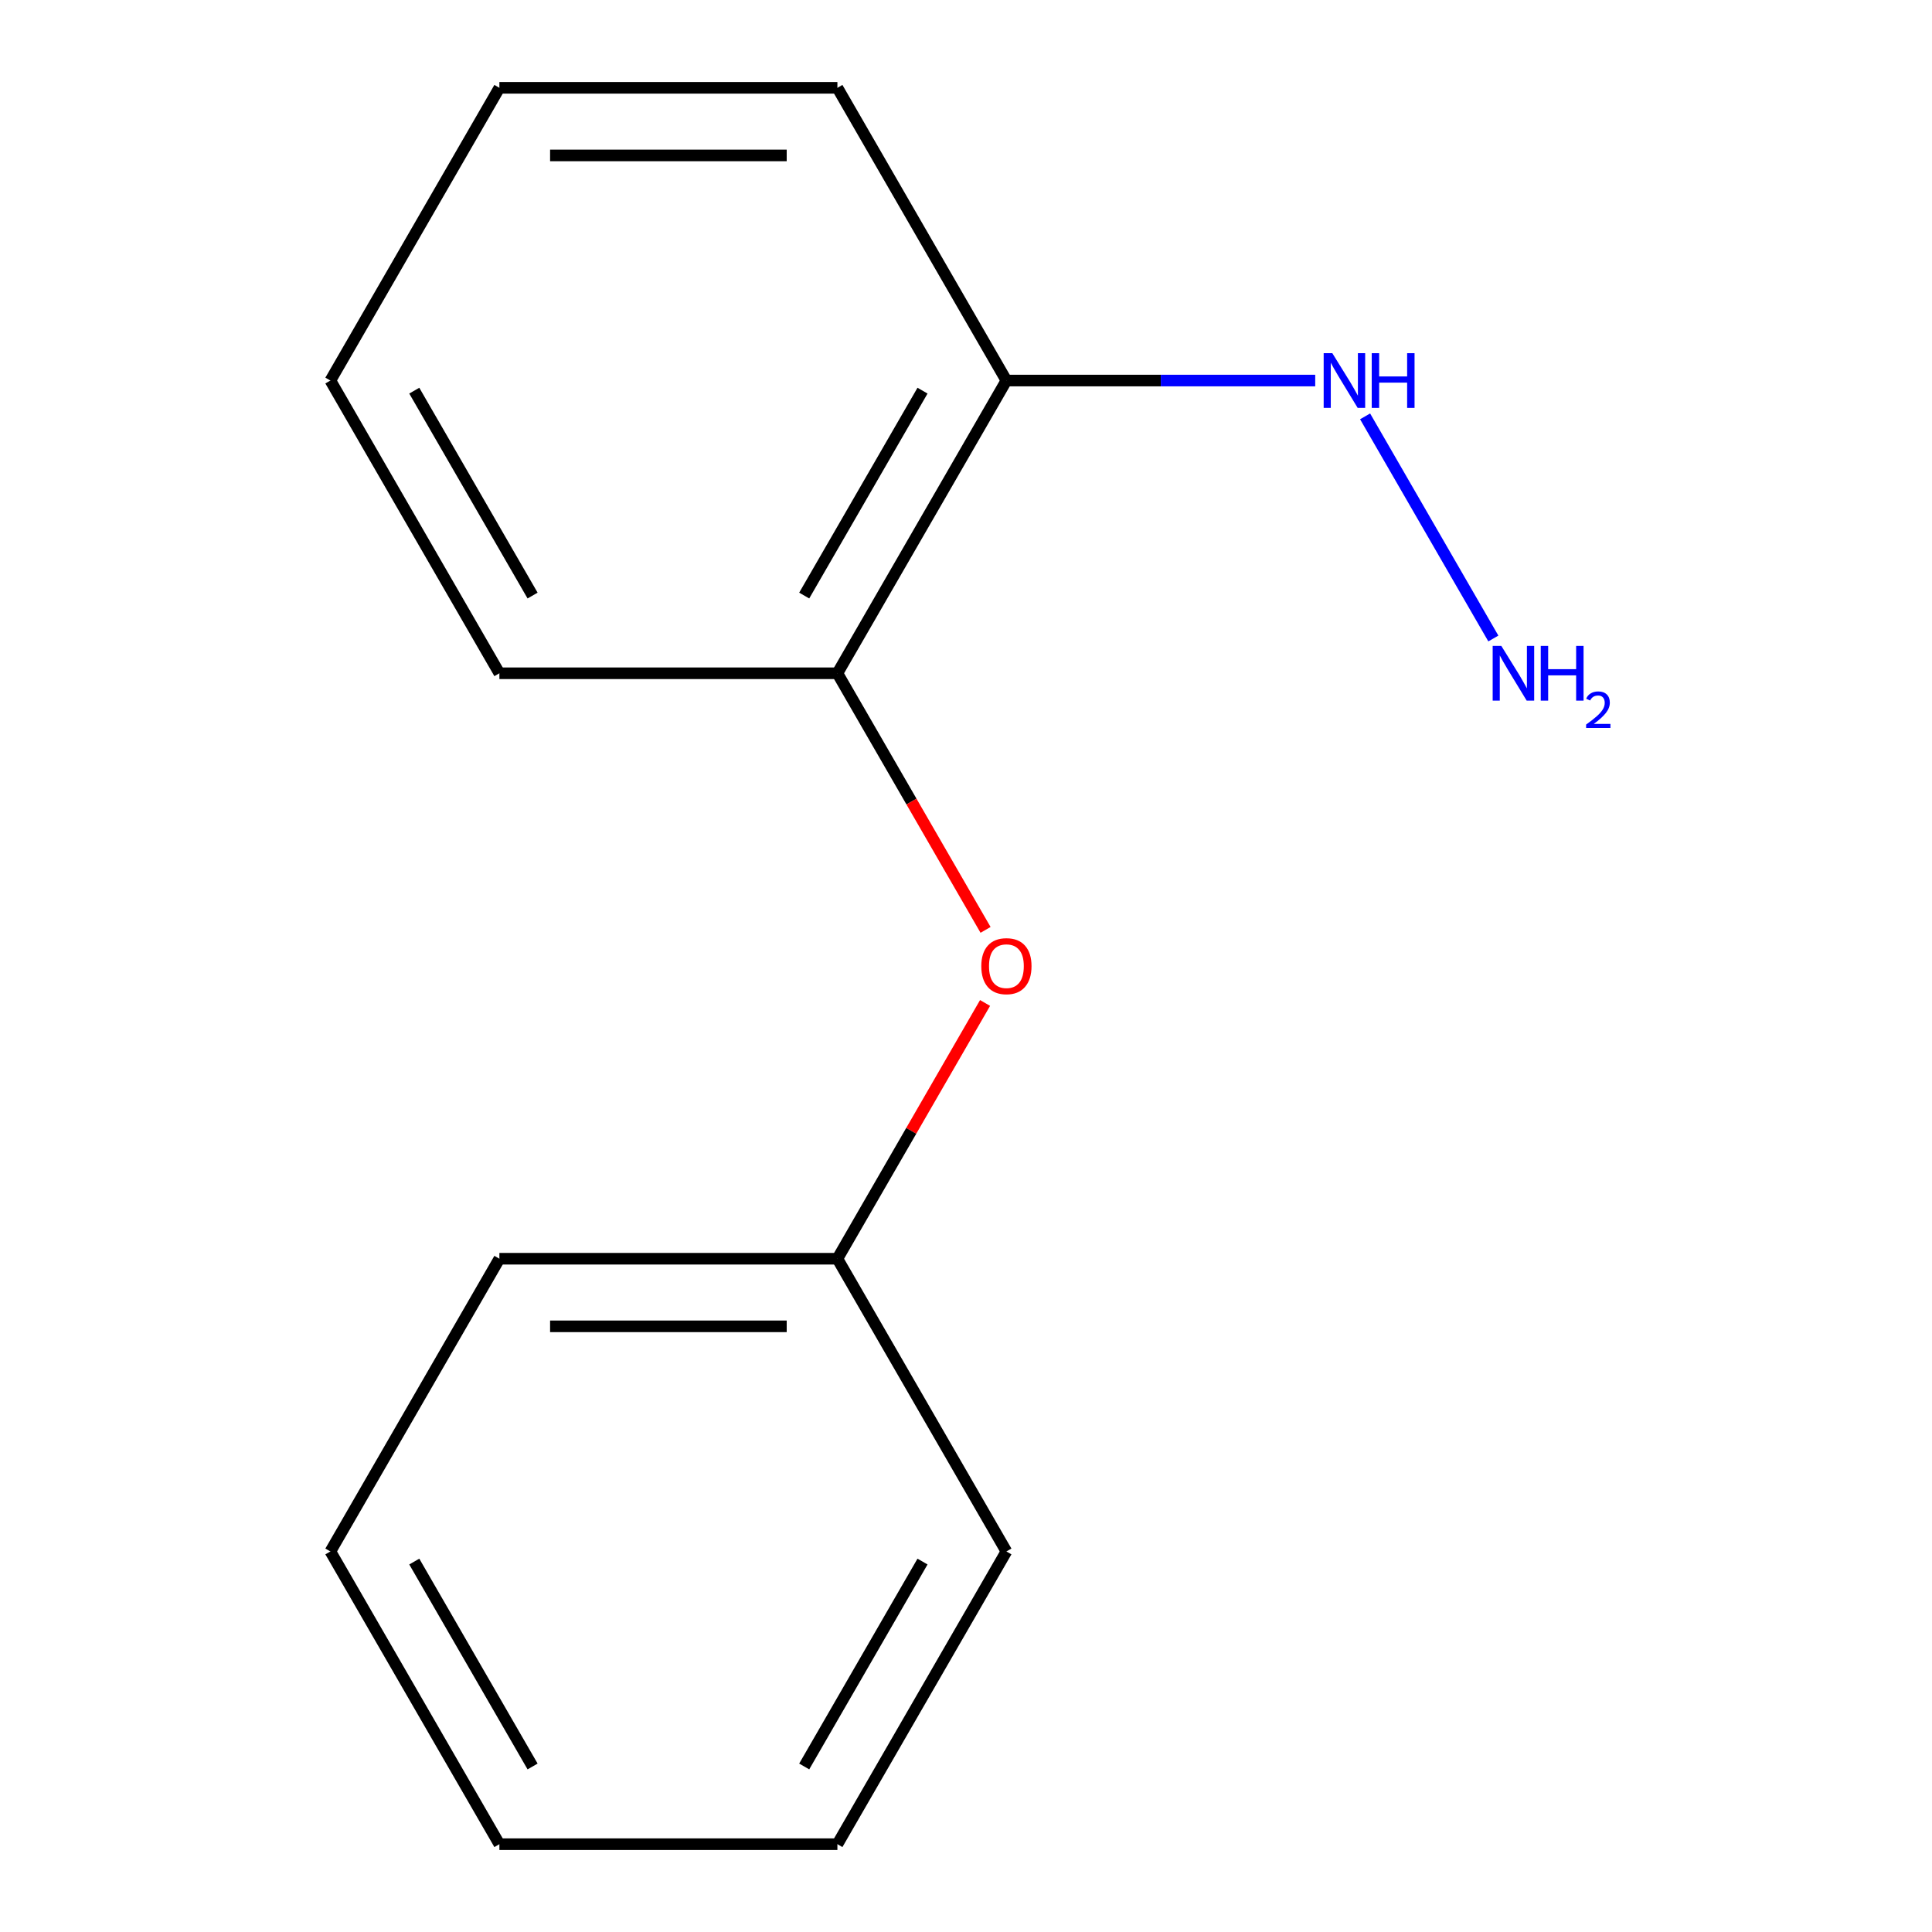 <?xml version='1.0' encoding='iso-8859-1'?>
<svg version='1.1' baseProfile='full'
              xmlns='http://www.w3.org/2000/svg'
                      xmlns:rdkit='http://www.rdkit.org/xml'
                      xmlns:xlink='http://www.w3.org/1999/xlink'
                  xml:space='preserve'
width='1000px' height='1000px' viewBox='0 0 1000 1000'>
<!-- END OF HEADER -->
<rect style='opacity:1.0;fill:#FFFFFF;stroke:none' width='1000' height='1000' x='0' y='0'> </rect>
<path class='bond-0' d='M 433.437,348.485 L 520.915,196.97' style='fill:none;fill-rule:evenodd;stroke:#000000;stroke-width:6px;stroke-linecap:butt;stroke-linejoin:miter;stroke-opacity:1' />
<path class='bond-0' d='M 416.256,308.262 L 477.49,202.202' style='fill:none;fill-rule:evenodd;stroke:#000000;stroke-width:6px;stroke-linecap:butt;stroke-linejoin:miter;stroke-opacity:1' />
<path class='bond-1' d='M 433.437,348.485 L 471.78,414.895' style='fill:none;fill-rule:evenodd;stroke:#000000;stroke-width:6px;stroke-linecap:butt;stroke-linejoin:miter;stroke-opacity:1' />
<path class='bond-1' d='M 471.78,414.895 L 510.122,481.306' style='fill:none;fill-rule:evenodd;stroke:#FF0000;stroke-width:6px;stroke-linecap:butt;stroke-linejoin:miter;stroke-opacity:1' />
<path class='bond-6' d='M 433.437,348.485 L 258.483,348.485' style='fill:none;fill-rule:evenodd;stroke:#000000;stroke-width:6px;stroke-linecap:butt;stroke-linejoin:miter;stroke-opacity:1' />
<path class='bond-2' d='M 520.915,196.97 L 600.835,196.97' style='fill:none;fill-rule:evenodd;stroke:#000000;stroke-width:6px;stroke-linecap:butt;stroke-linejoin:miter;stroke-opacity:1' />
<path class='bond-2' d='M 600.835,196.97 L 680.755,196.97' style='fill:none;fill-rule:evenodd;stroke:#0000FF;stroke-width:6px;stroke-linecap:butt;stroke-linejoin:miter;stroke-opacity:1' />
<path class='bond-5' d='M 520.915,196.97 L 433.437,45.455' style='fill:none;fill-rule:evenodd;stroke:#000000;stroke-width:6px;stroke-linecap:butt;stroke-linejoin:miter;stroke-opacity:1' />
<path class='bond-3' d='M 509.868,519.134 L 471.653,585.325' style='fill:none;fill-rule:evenodd;stroke:#FF0000;stroke-width:6px;stroke-linecap:butt;stroke-linejoin:miter;stroke-opacity:1' />
<path class='bond-3' d='M 471.653,585.325 L 433.437,651.515' style='fill:none;fill-rule:evenodd;stroke:#000000;stroke-width:6px;stroke-linecap:butt;stroke-linejoin:miter;stroke-opacity:1' />
<path class='bond-4' d='M 706.57,215.504 L 772.955,330.486' style='fill:none;fill-rule:evenodd;stroke:#0000FF;stroke-width:6px;stroke-linecap:butt;stroke-linejoin:miter;stroke-opacity:1' />
<path class='bond-7' d='M 433.437,651.515 L 258.483,651.515' style='fill:none;fill-rule:evenodd;stroke:#000000;stroke-width:6px;stroke-linecap:butt;stroke-linejoin:miter;stroke-opacity:1' />
<path class='bond-7' d='M 407.194,686.506 L 284.726,686.506' style='fill:none;fill-rule:evenodd;stroke:#000000;stroke-width:6px;stroke-linecap:butt;stroke-linejoin:miter;stroke-opacity:1' />
<path class='bond-8' d='M 433.437,651.515 L 520.915,803.03' style='fill:none;fill-rule:evenodd;stroke:#000000;stroke-width:6px;stroke-linecap:butt;stroke-linejoin:miter;stroke-opacity:1' />
<path class='bond-14' d='M 433.437,45.455 L 258.483,45.455' style='fill:none;fill-rule:evenodd;stroke:#000000;stroke-width:6px;stroke-linecap:butt;stroke-linejoin:miter;stroke-opacity:1' />
<path class='bond-14' d='M 407.194,80.445 L 284.726,80.445' style='fill:none;fill-rule:evenodd;stroke:#000000;stroke-width:6px;stroke-linecap:butt;stroke-linejoin:miter;stroke-opacity:1' />
<path class='bond-10' d='M 258.483,348.485 L 171.005,196.97' style='fill:none;fill-rule:evenodd;stroke:#000000;stroke-width:6px;stroke-linecap:butt;stroke-linejoin:miter;stroke-opacity:1' />
<path class='bond-10' d='M 275.664,308.262 L 214.43,202.202' style='fill:none;fill-rule:evenodd;stroke:#000000;stroke-width:6px;stroke-linecap:butt;stroke-linejoin:miter;stroke-opacity:1' />
<path class='bond-11' d='M 258.483,651.515 L 171.005,803.03' style='fill:none;fill-rule:evenodd;stroke:#000000;stroke-width:6px;stroke-linecap:butt;stroke-linejoin:miter;stroke-opacity:1' />
<path class='bond-12' d='M 520.915,803.03 L 433.437,954.545' style='fill:none;fill-rule:evenodd;stroke:#000000;stroke-width:6px;stroke-linecap:butt;stroke-linejoin:miter;stroke-opacity:1' />
<path class='bond-12' d='M 477.49,808.262 L 416.256,914.323' style='fill:none;fill-rule:evenodd;stroke:#000000;stroke-width:6px;stroke-linecap:butt;stroke-linejoin:miter;stroke-opacity:1' />
<path class='bond-9' d='M 258.483,45.455 L 171.005,196.97' style='fill:none;fill-rule:evenodd;stroke:#000000;stroke-width:6px;stroke-linecap:butt;stroke-linejoin:miter;stroke-opacity:1' />
<path class='bond-15' d='M 171.005,803.03 L 258.483,954.545' style='fill:none;fill-rule:evenodd;stroke:#000000;stroke-width:6px;stroke-linecap:butt;stroke-linejoin:miter;stroke-opacity:1' />
<path class='bond-15' d='M 214.43,808.262 L 275.664,914.323' style='fill:none;fill-rule:evenodd;stroke:#000000;stroke-width:6px;stroke-linecap:butt;stroke-linejoin:miter;stroke-opacity:1' />
<path class='bond-13' d='M 433.437,954.545 L 258.483,954.545' style='fill:none;fill-rule:evenodd;stroke:#000000;stroke-width:6px;stroke-linecap:butt;stroke-linejoin:miter;stroke-opacity:1' />
<path  class='atom-2' d='M 507.915 500.08
Q 507.915 493.28, 511.275 489.48
Q 514.635 485.68, 520.915 485.68
Q 527.195 485.68, 530.555 489.48
Q 533.915 493.28, 533.915 500.08
Q 533.915 506.96, 530.515 510.88
Q 527.115 514.76, 520.915 514.76
Q 514.675 514.76, 511.275 510.88
Q 507.915 507, 507.915 500.08
M 520.915 511.56
Q 525.235 511.56, 527.555 508.68
Q 529.915 505.76, 529.915 500.08
Q 529.915 494.52, 527.555 491.72
Q 525.235 488.88, 520.915 488.88
Q 516.595 488.88, 514.235 491.68
Q 511.915 494.48, 511.915 500.08
Q 511.915 505.8, 514.235 508.68
Q 516.595 511.56, 520.915 511.56
' fill='#FF0000'/>
<path  class='atom-3' d='M 689.609 182.81
L 698.889 197.81
Q 699.809 199.29, 701.289 201.97
Q 702.769 204.65, 702.849 204.81
L 702.849 182.81
L 706.609 182.81
L 706.609 211.13
L 702.729 211.13
L 692.769 194.73
Q 691.609 192.81, 690.369 190.61
Q 689.169 188.41, 688.809 187.73
L 688.809 211.13
L 685.129 211.13
L 685.129 182.81
L 689.609 182.81
' fill='#0000FF'/>
<path  class='atom-3' d='M 710.009 182.81
L 713.849 182.81
L 713.849 194.85
L 728.329 194.85
L 728.329 182.81
L 732.169 182.81
L 732.169 211.13
L 728.329 211.13
L 728.329 198.05
L 713.849 198.05
L 713.849 211.13
L 710.009 211.13
L 710.009 182.81
' fill='#0000FF'/>
<path  class='atom-5' d='M 777.087 334.325
L 786.367 349.325
Q 787.287 350.805, 788.767 353.485
Q 790.247 356.165, 790.327 356.325
L 790.327 334.325
L 794.087 334.325
L 794.087 362.645
L 790.207 362.645
L 780.247 346.245
Q 779.087 344.325, 777.847 342.125
Q 776.647 339.925, 776.287 339.245
L 776.287 362.645
L 772.607 362.645
L 772.607 334.325
L 777.087 334.325
' fill='#0000FF'/>
<path  class='atom-5' d='M 797.487 334.325
L 801.327 334.325
L 801.327 346.365
L 815.807 346.365
L 815.807 334.325
L 819.647 334.325
L 819.647 362.645
L 815.807 362.645
L 815.807 349.565
L 801.327 349.565
L 801.327 362.645
L 797.487 362.645
L 797.487 334.325
' fill='#0000FF'/>
<path  class='atom-5' d='M 821.019 361.651
Q 821.706 359.882, 823.343 358.906
Q 824.979 357.902, 827.25 357.902
Q 830.075 357.902, 831.659 359.434
Q 833.243 360.965, 833.243 363.684
Q 833.243 366.456, 831.183 369.043
Q 829.151 371.63, 824.927 374.693
L 833.559 374.693
L 833.559 376.805
L 820.967 376.805
L 820.967 375.036
Q 824.451 372.554, 826.511 370.706
Q 828.596 368.858, 829.599 367.195
Q 830.603 365.532, 830.603 363.816
Q 830.603 362.021, 829.705 361.018
Q 828.807 360.014, 827.25 360.014
Q 825.745 360.014, 824.742 360.622
Q 823.739 361.229, 823.026 362.575
L 821.019 361.651
' fill='#0000FF'/>
</svg>
